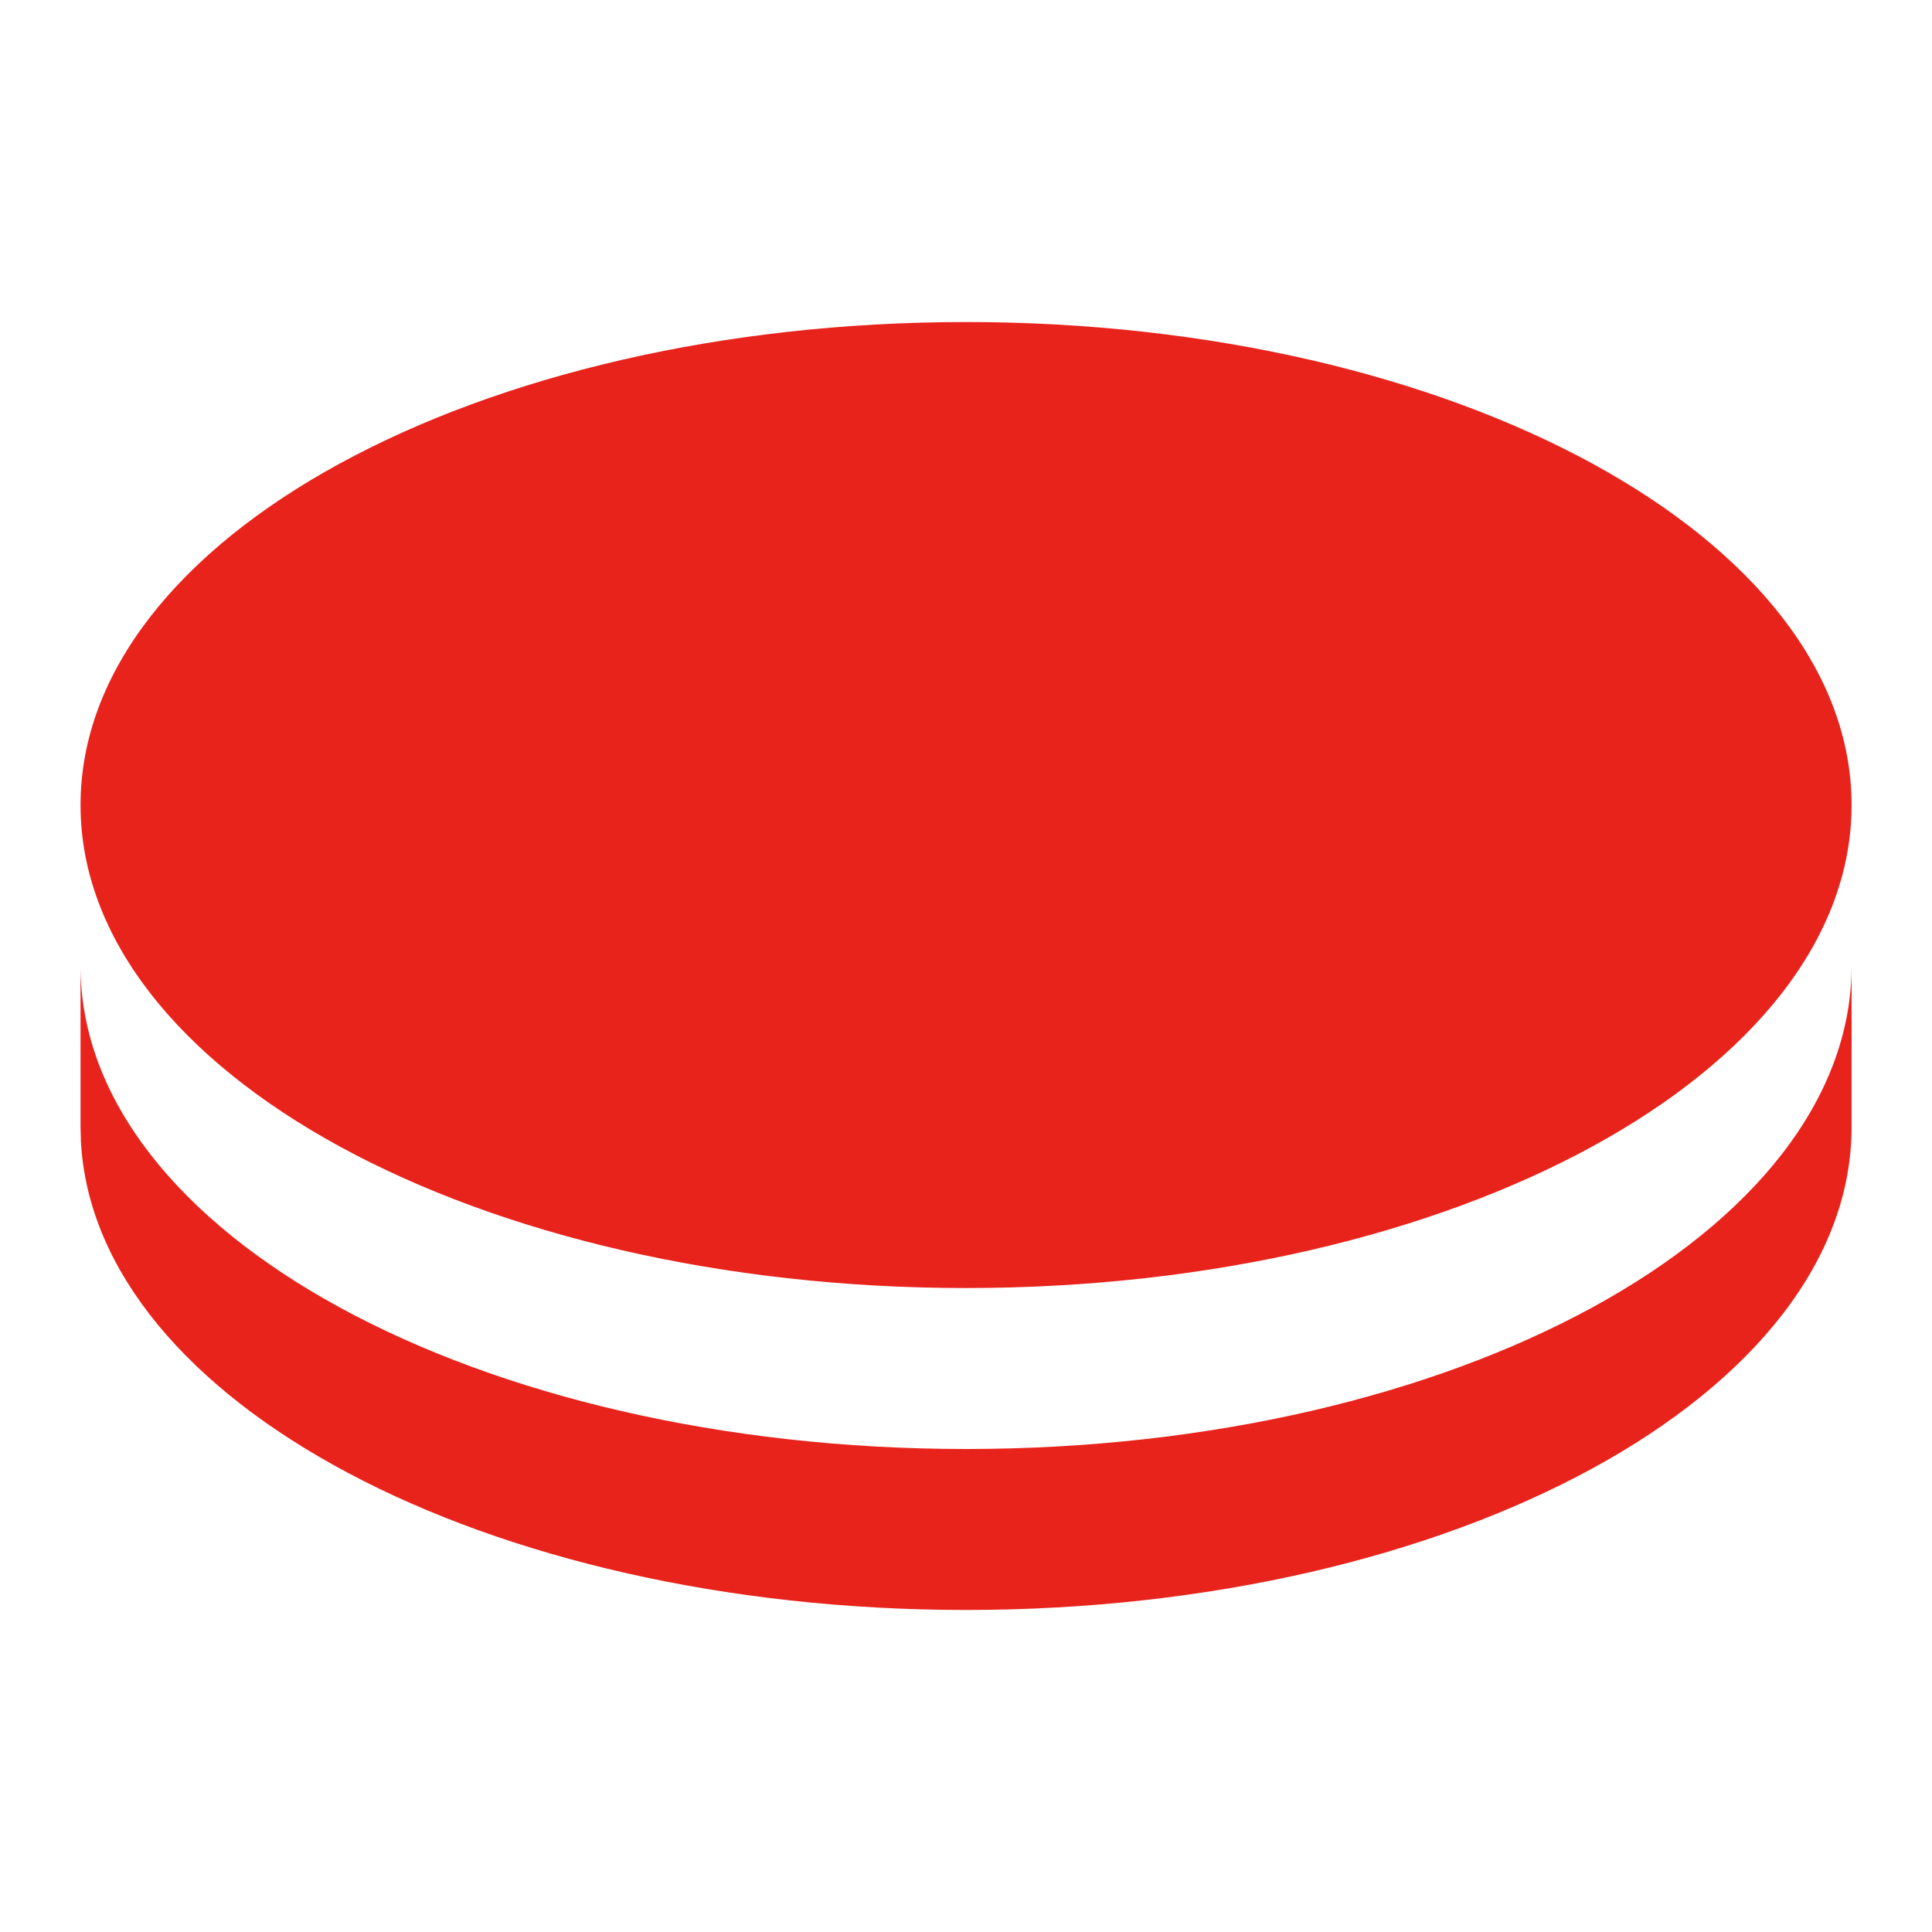 <svg width="16" height="16" viewBox="0 0 16 16" fill="none" xmlns="http://www.w3.org/2000/svg">
<path d="M15.334 8V9.333C15.334 11.543 12.05 13.333 8 13.333C4.022 13.333 0.784 11.606 0.67 9.451L0.667 9.333V8C0.667 10.209 3.95 12 8 12C12.05 12 15.334 10.209 15.334 8ZM8 2.667C12.05 2.667 15.334 4.457 15.334 6.667C15.334 8.876 12.05 10.667 8 10.667C3.95 10.667 0.667 8.876 0.667 6.667C0.667 4.457 3.95 2.667 8 2.667Z" fill="#E8231C"/>
</svg>
